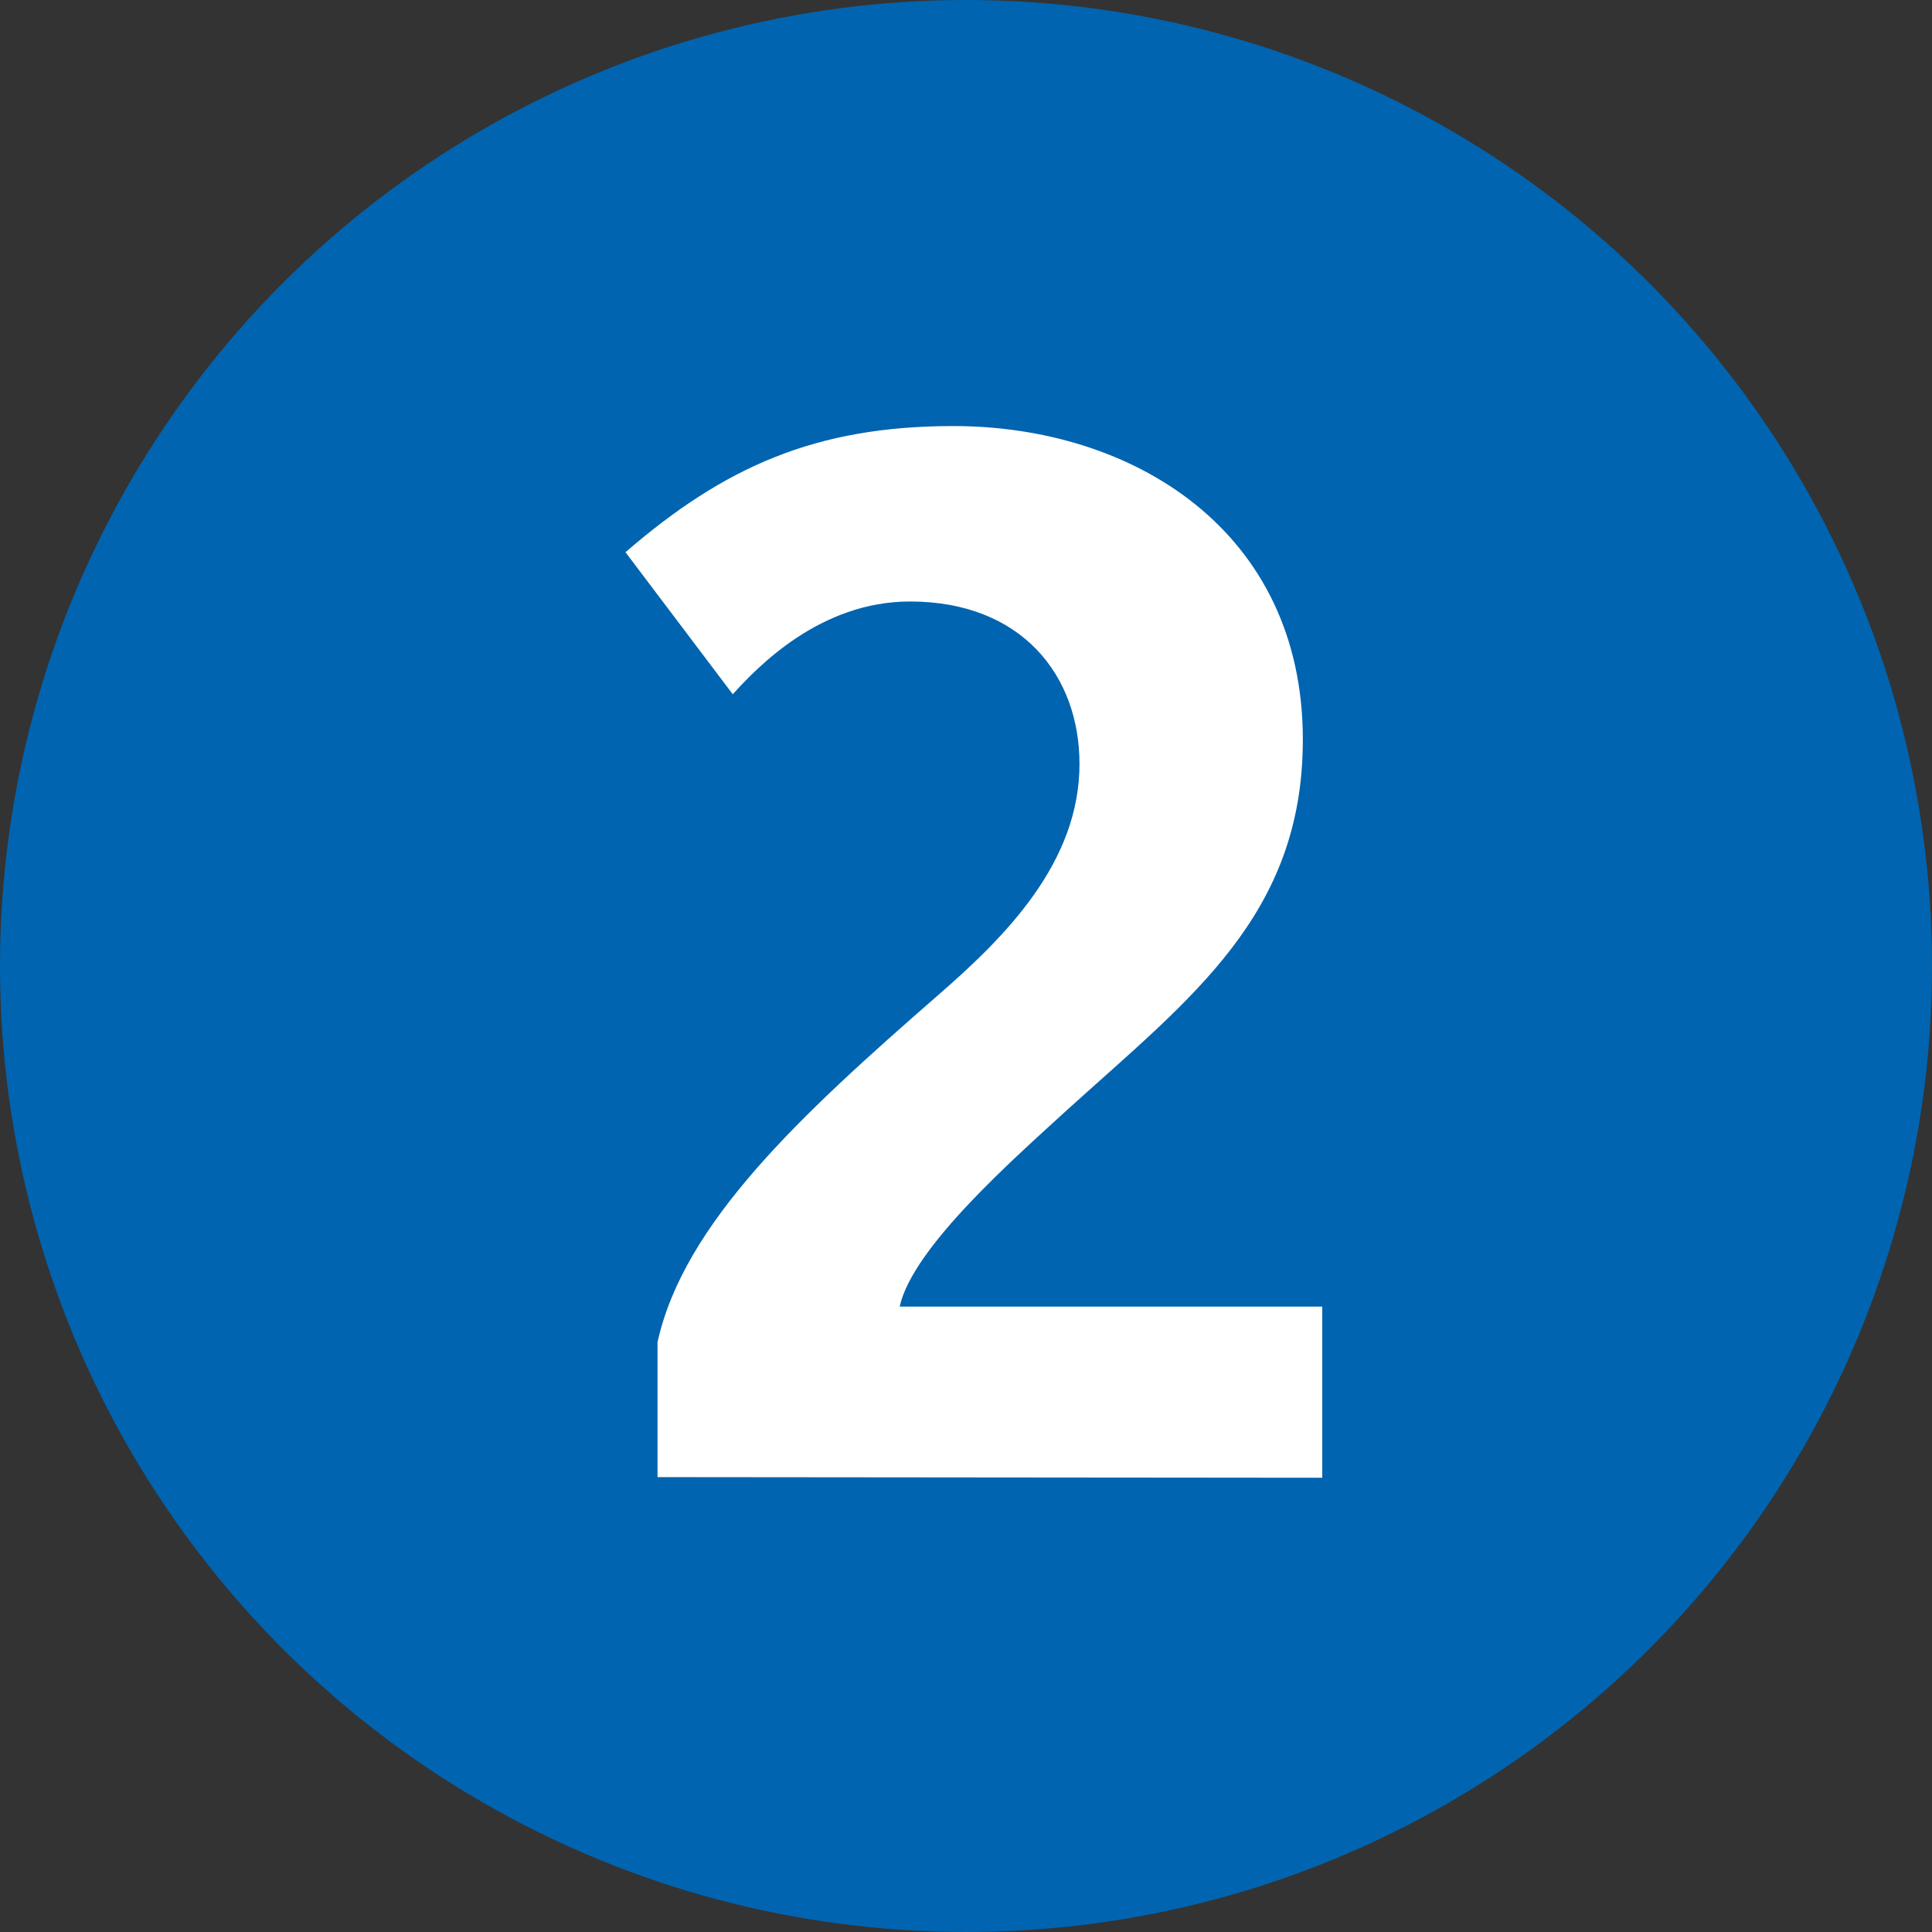 <svg xmlns="http://www.w3.org/2000/svg" width="250" height="250" viewBox="0 0 283.46 283.46"><rect x="0" y="0" width="283.46" height="283.46" fill="#333333" stroke="none"/><circle fill="#0064B0" cx="141.73" cy="141.73" r="141.73"/><path fill="#FFF" d="M194 216.81V191.7h-62c1.91-8.73 17-21.91 24.66-28.94 18.1-16.38 34.49-28.51 34.49-54.25 0-30.64-24.91-46-51.29-46-20.21 0-33.62 6-48.09 18.51l15.74 20.84c3.63-4 12.78-13.61 26-13.61 16.38 0 24.87 10.85 24.87 23.83 0 14.47-10.84 25.33-20.83 34-20 17.44-37.25 33.4-41.08 50.85v19.79z"/></svg>